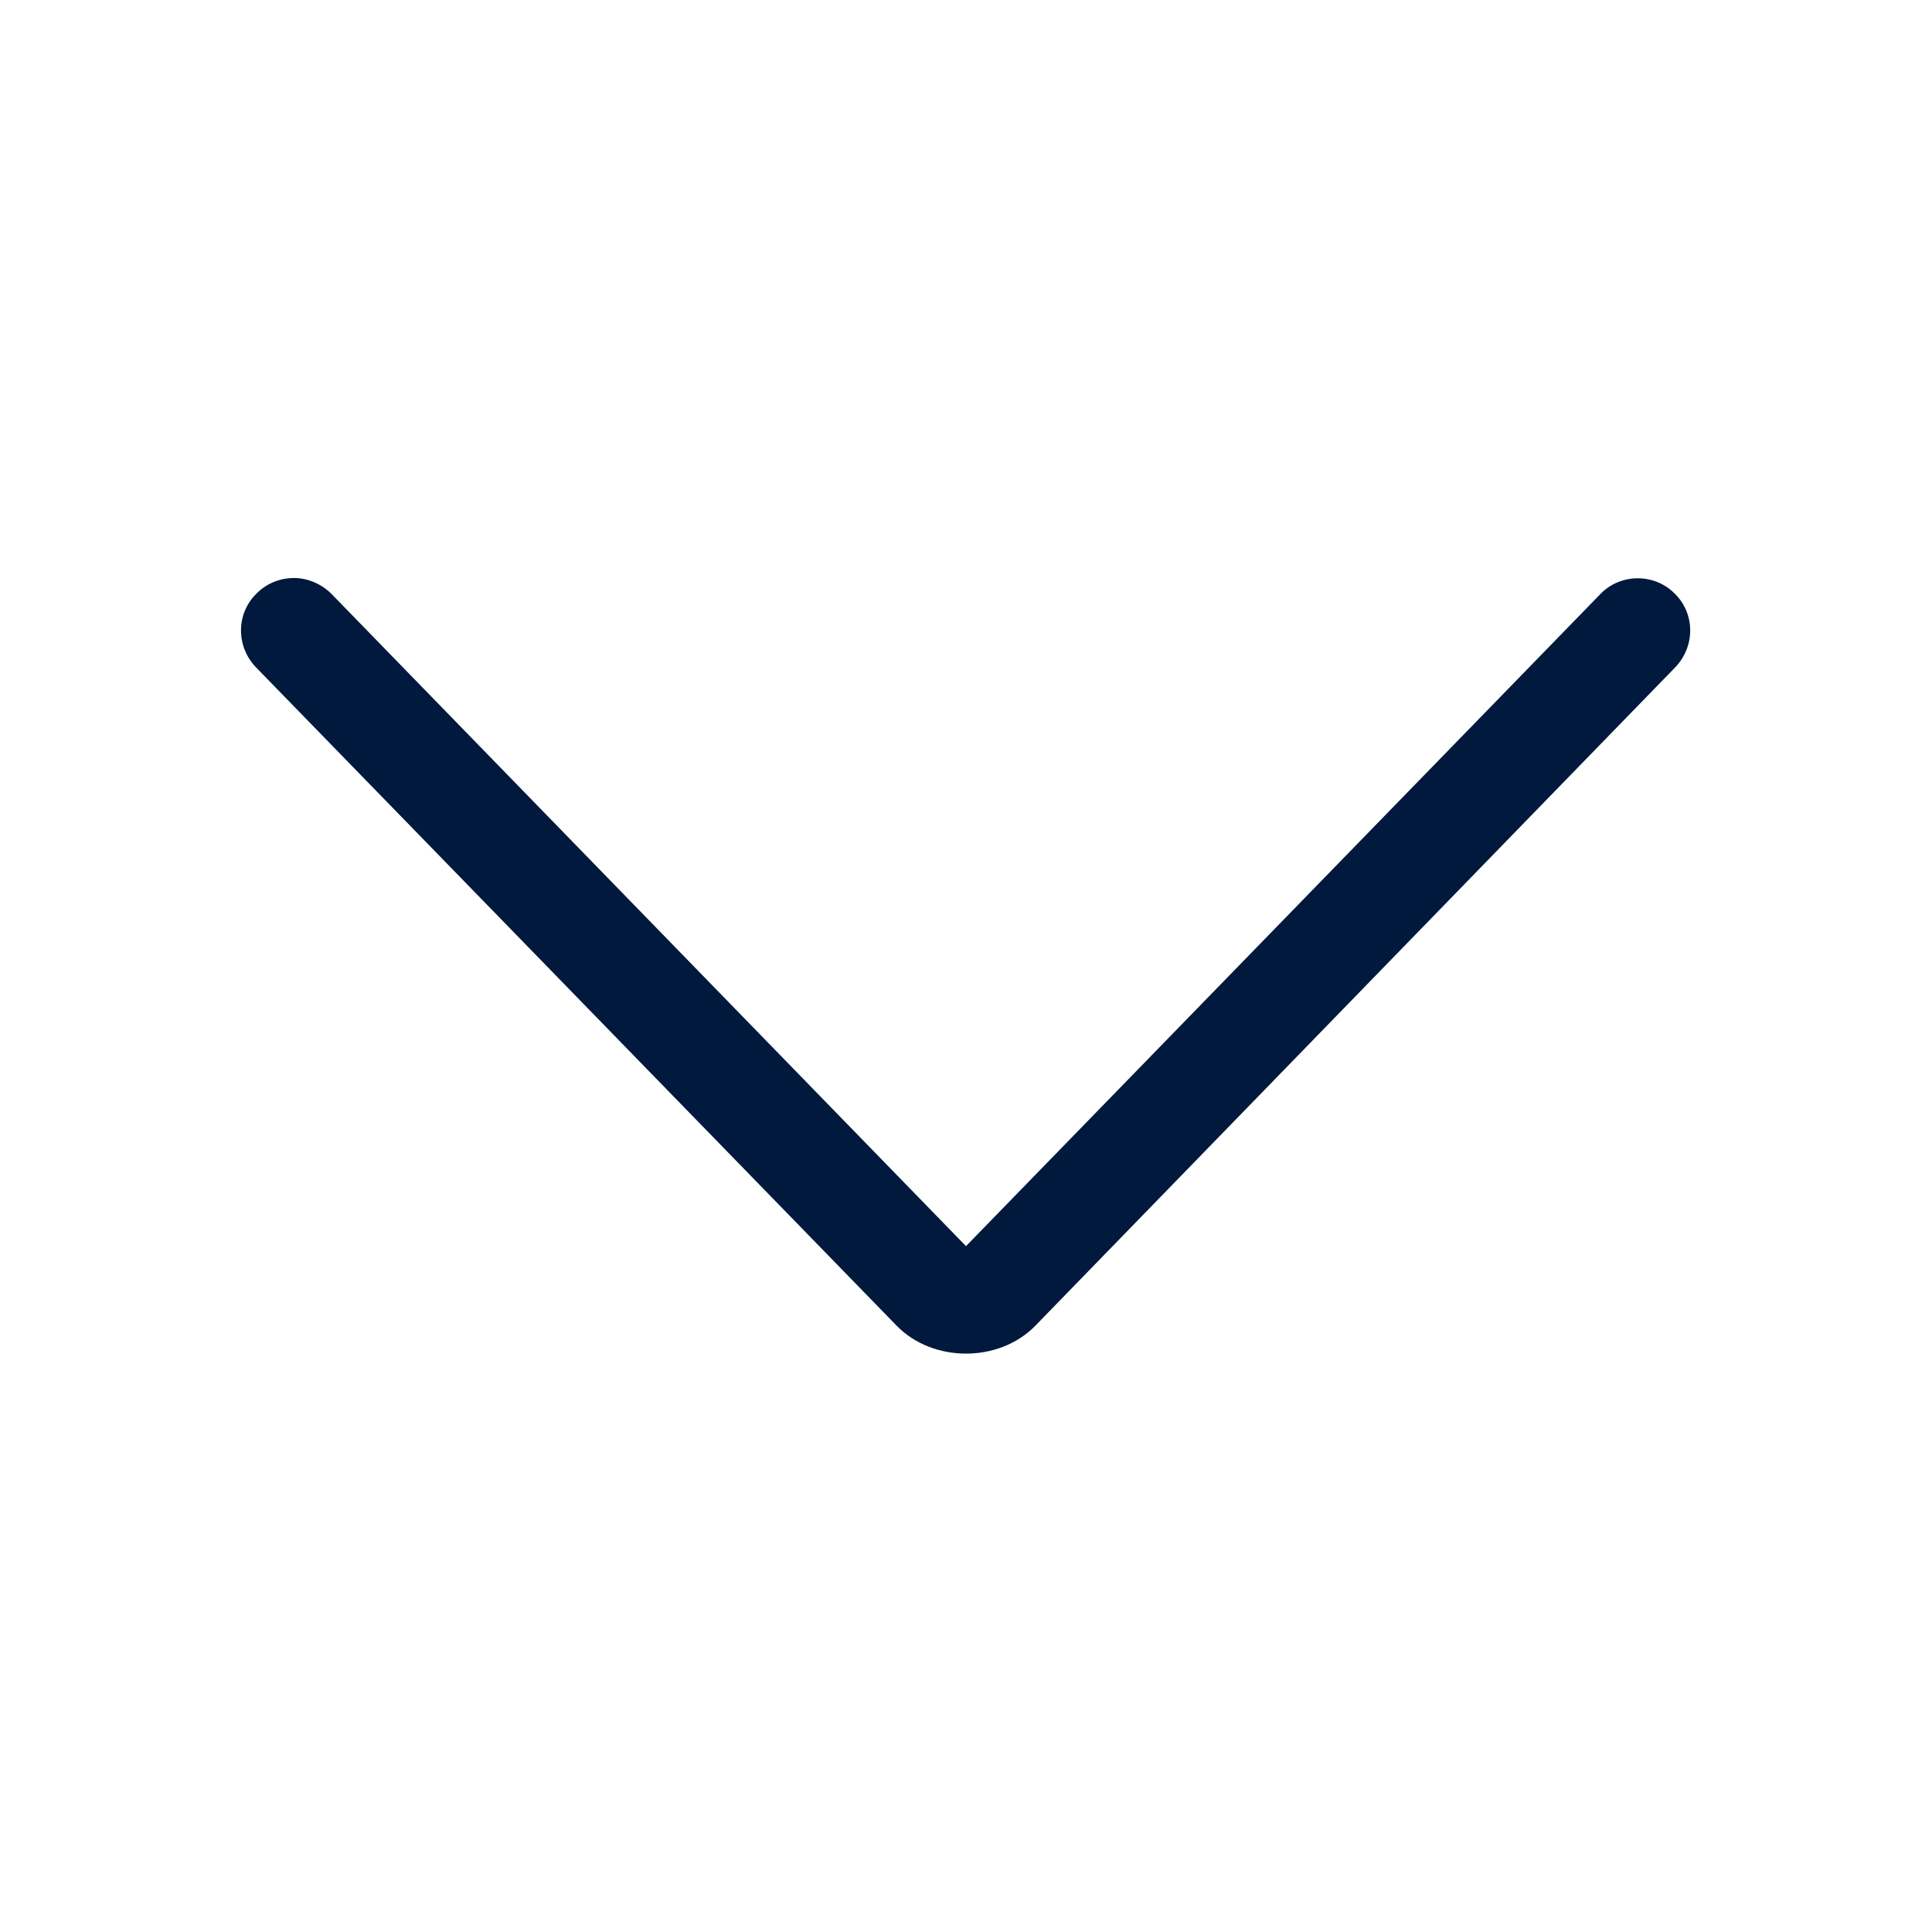 <svg width="16px" height="16px" viewBox="0 0 24 24" xmlns="http://www.w3.org/2000/svg">
	<g transform="translate(-3, -7)">
		<g transform="translate(12, 12) rotate(180) translate(-12, -12) translate(4, 8)">
			<path style="fill:#00193c;" d="M13.35,1.82c-0.17,0-0.34-0.07-0.47-0.2L5-6.48l-7.88,8.1C-3.13,1.88-3.55,1.88-3.8,1.63 c-0.26-0.25-0.26-0.66-0.01-0.92l7.95-8.18c0.45-0.46,1.27-0.46,1.72,0l7.96,8.18c0.25,0.26,0.25,0.67-0.01,0.92 C13.68,1.76,13.51,1.82,13.35,1.82z"/>
		</g>
	</g>
</svg>

